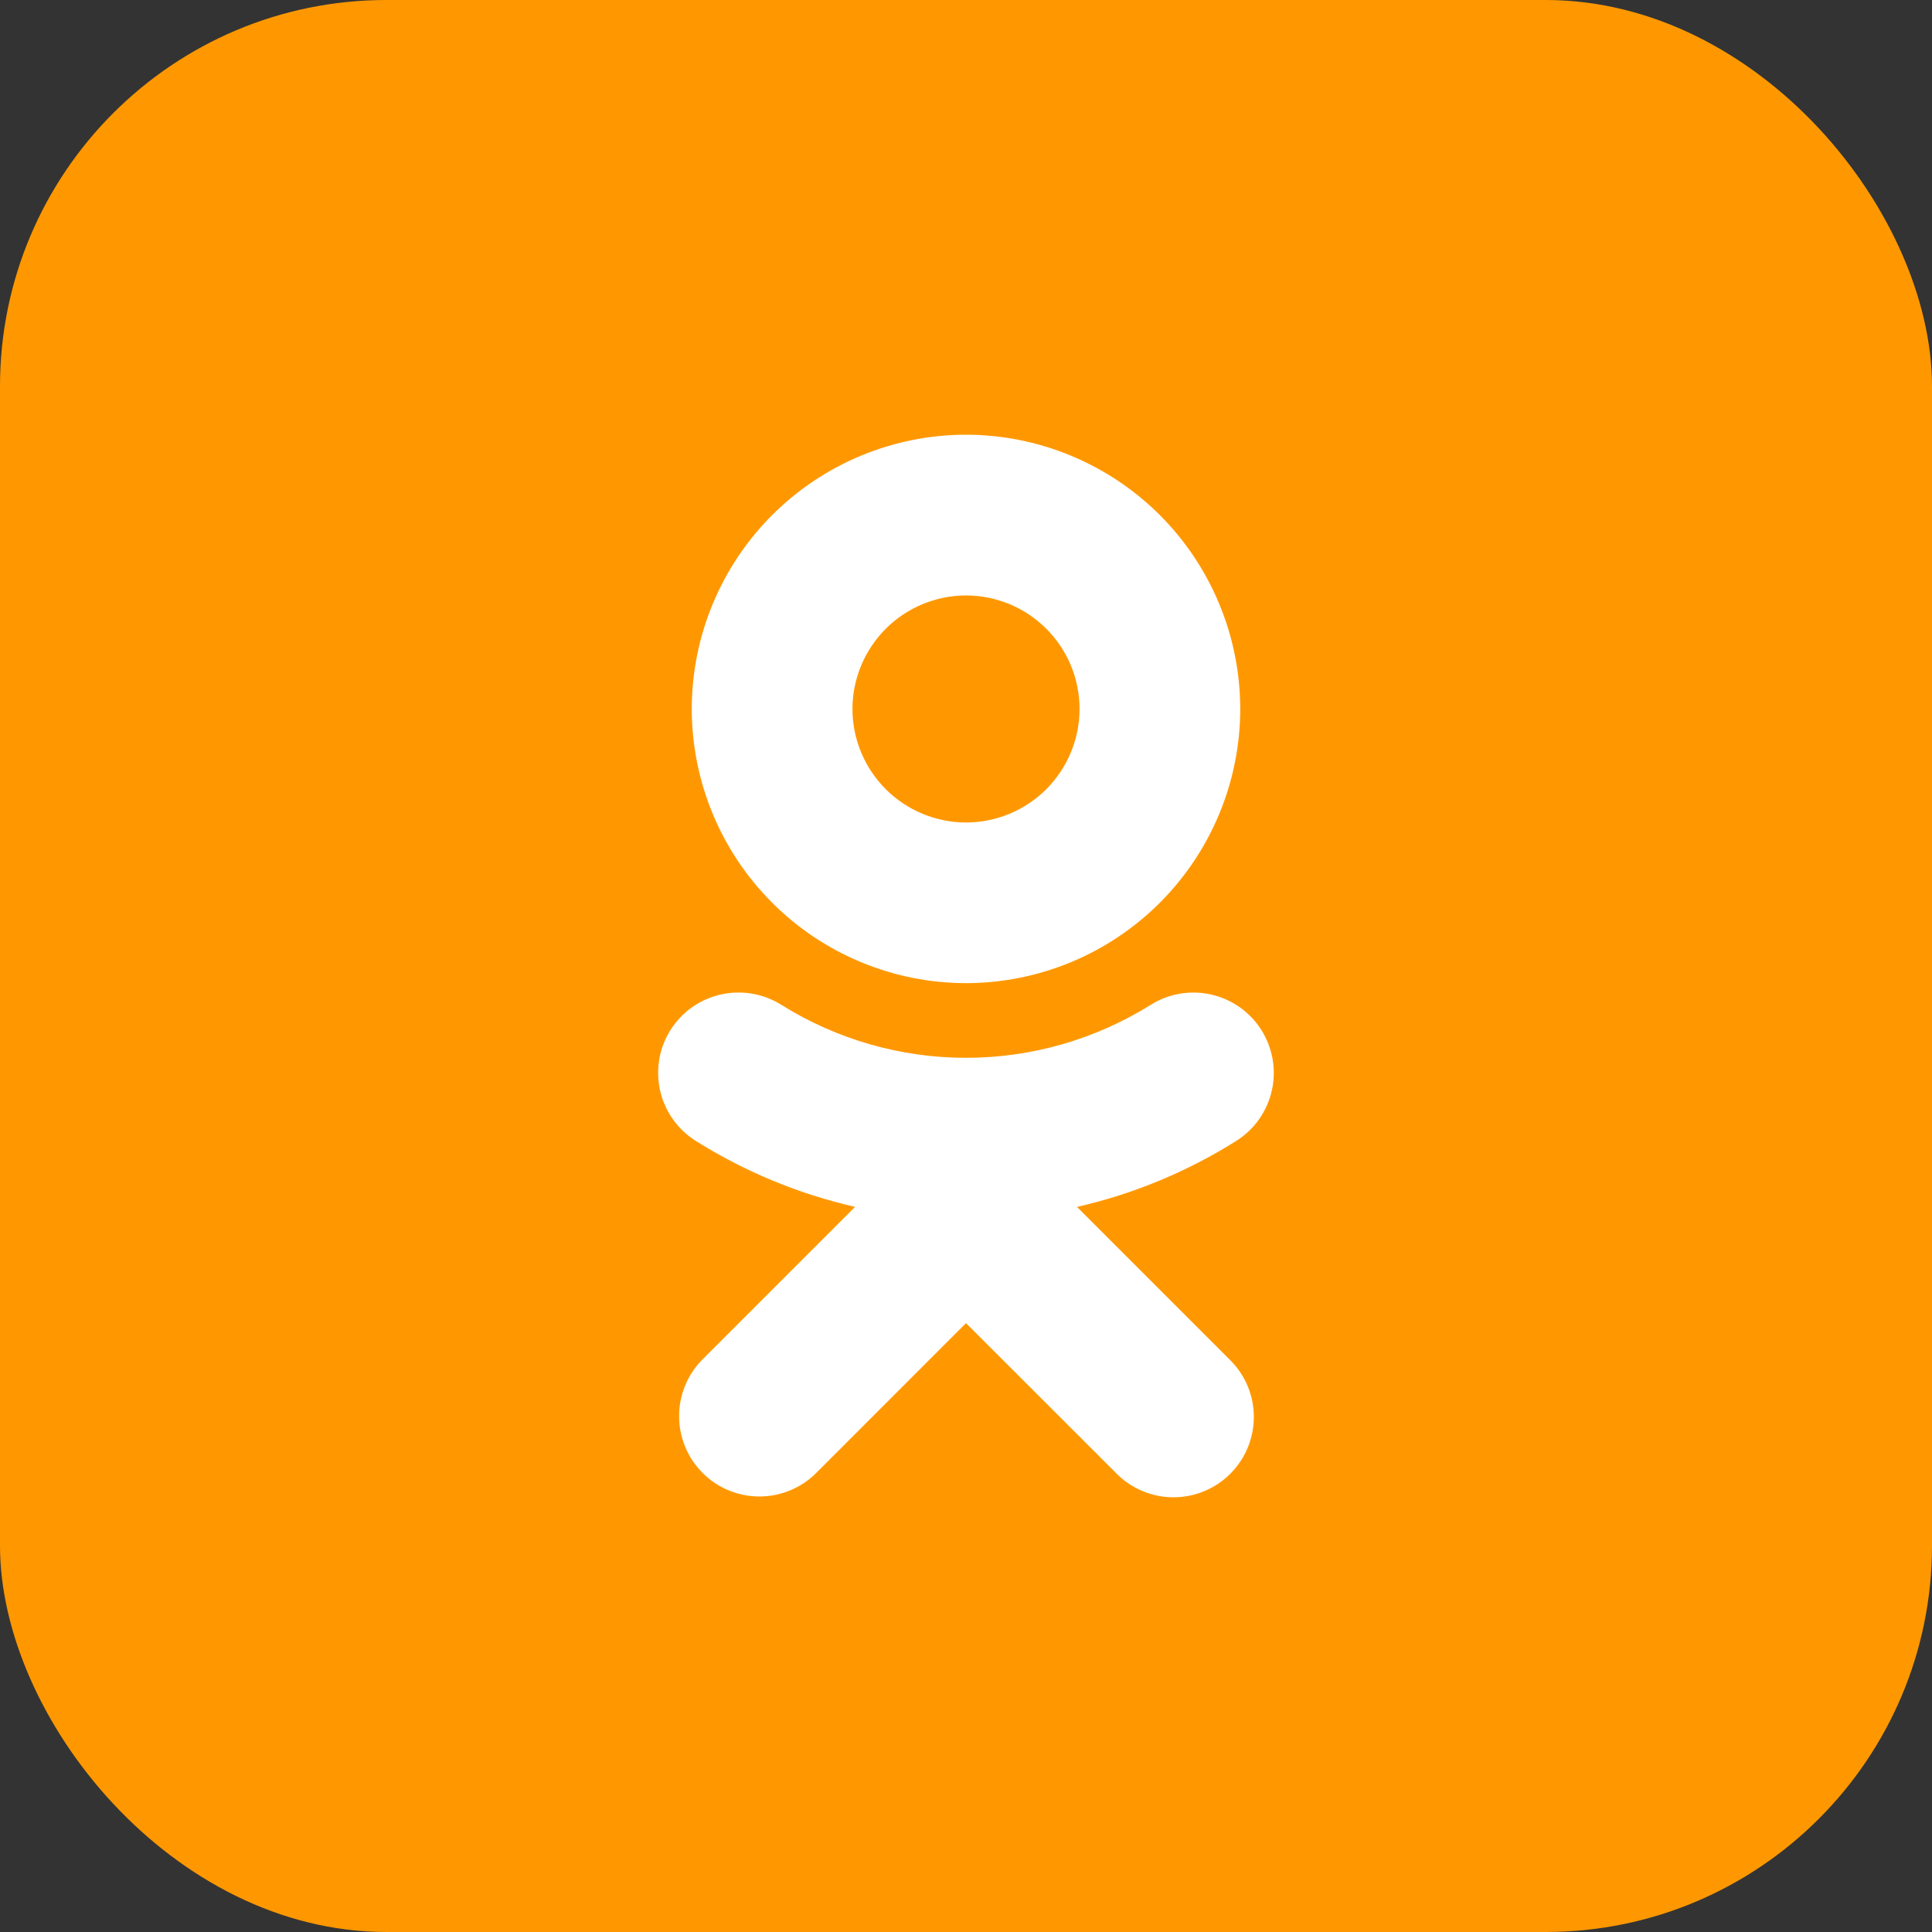 <svg width="40" height="40" viewBox="0 0 40 40" fill="none" xmlns="http://www.w3.org/2000/svg">
<rect x="0" y="0" width="40" height="40" fill="#333333" stroke="none"/>
<rect width="40" height="40" rx="8" fill="#FF9800"/>
<g clip-path="url(#clip0_957_8078)">
<path d="M20 9C18.494 9.001 17.051 9.6 15.986 10.665C14.922 11.73 14.323 13.173 14.322 14.679C14.324 16.184 14.923 17.627 15.988 18.691C17.052 19.755 18.495 20.354 20.001 20.355C21.506 20.353 22.948 19.755 24.013 18.691C25.077 17.626 25.676 16.184 25.678 14.679C25.676 13.173 25.078 11.73 24.014 10.665C22.949 9.601 21.506 9.002 20.001 9H20ZM20 12.328C20.623 12.328 21.221 12.576 21.662 13.017C22.103 13.457 22.351 14.055 22.351 14.679C22.35 15.302 22.102 15.899 21.662 16.34C21.221 16.78 20.624 17.028 20.001 17.029C19.378 17.028 18.78 16.78 18.339 16.34C17.898 15.899 17.65 15.302 17.649 14.679C17.65 14.056 17.898 13.458 18.339 13.017C18.78 12.577 19.377 12.329 20.001 12.328L20 12.328ZM15.239 20.55C14.883 20.561 14.539 20.686 14.259 20.906C13.979 21.127 13.778 21.432 13.684 21.776C13.591 22.12 13.61 22.485 13.74 22.818C13.87 23.15 14.103 23.431 14.405 23.621C15.42 24.259 16.535 24.72 17.703 24.987L14.529 28.161C14.225 28.475 14.056 28.895 14.06 29.332C14.063 29.769 14.238 30.187 14.547 30.496C14.856 30.805 15.274 30.98 15.711 30.983C16.148 30.986 16.569 30.817 16.882 30.513L20 27.394L23.121 30.513C23.275 30.668 23.459 30.79 23.66 30.873C23.862 30.957 24.078 31 24.296 31C24.514 31 24.731 30.957 24.932 30.873C25.134 30.79 25.317 30.668 25.471 30.513C26.122 29.863 26.122 28.81 25.471 28.161L22.298 24.988C23.466 24.721 24.58 24.26 25.594 23.622C25.779 23.506 25.939 23.354 26.066 23.176C26.192 22.997 26.282 22.796 26.331 22.583C26.379 22.37 26.386 22.15 26.349 21.934C26.312 21.719 26.233 21.513 26.117 21.328C26.001 21.143 25.849 20.983 25.671 20.856C25.493 20.73 25.291 20.64 25.078 20.591C24.866 20.543 24.645 20.537 24.43 20.573C24.214 20.61 24.008 20.689 23.823 20.805C22.677 21.521 21.352 21.901 20.001 21.901C18.649 21.901 17.324 21.521 16.178 20.805C15.887 20.622 15.56 20.539 15.239 20.55Z" fill="white"/>
</g>
<defs>
<clipPath id="clip0_957_8078">
<rect width="22" height="22" fill="white" transform="translate(9 9)"/>
</clipPath>
</defs>
</svg>
